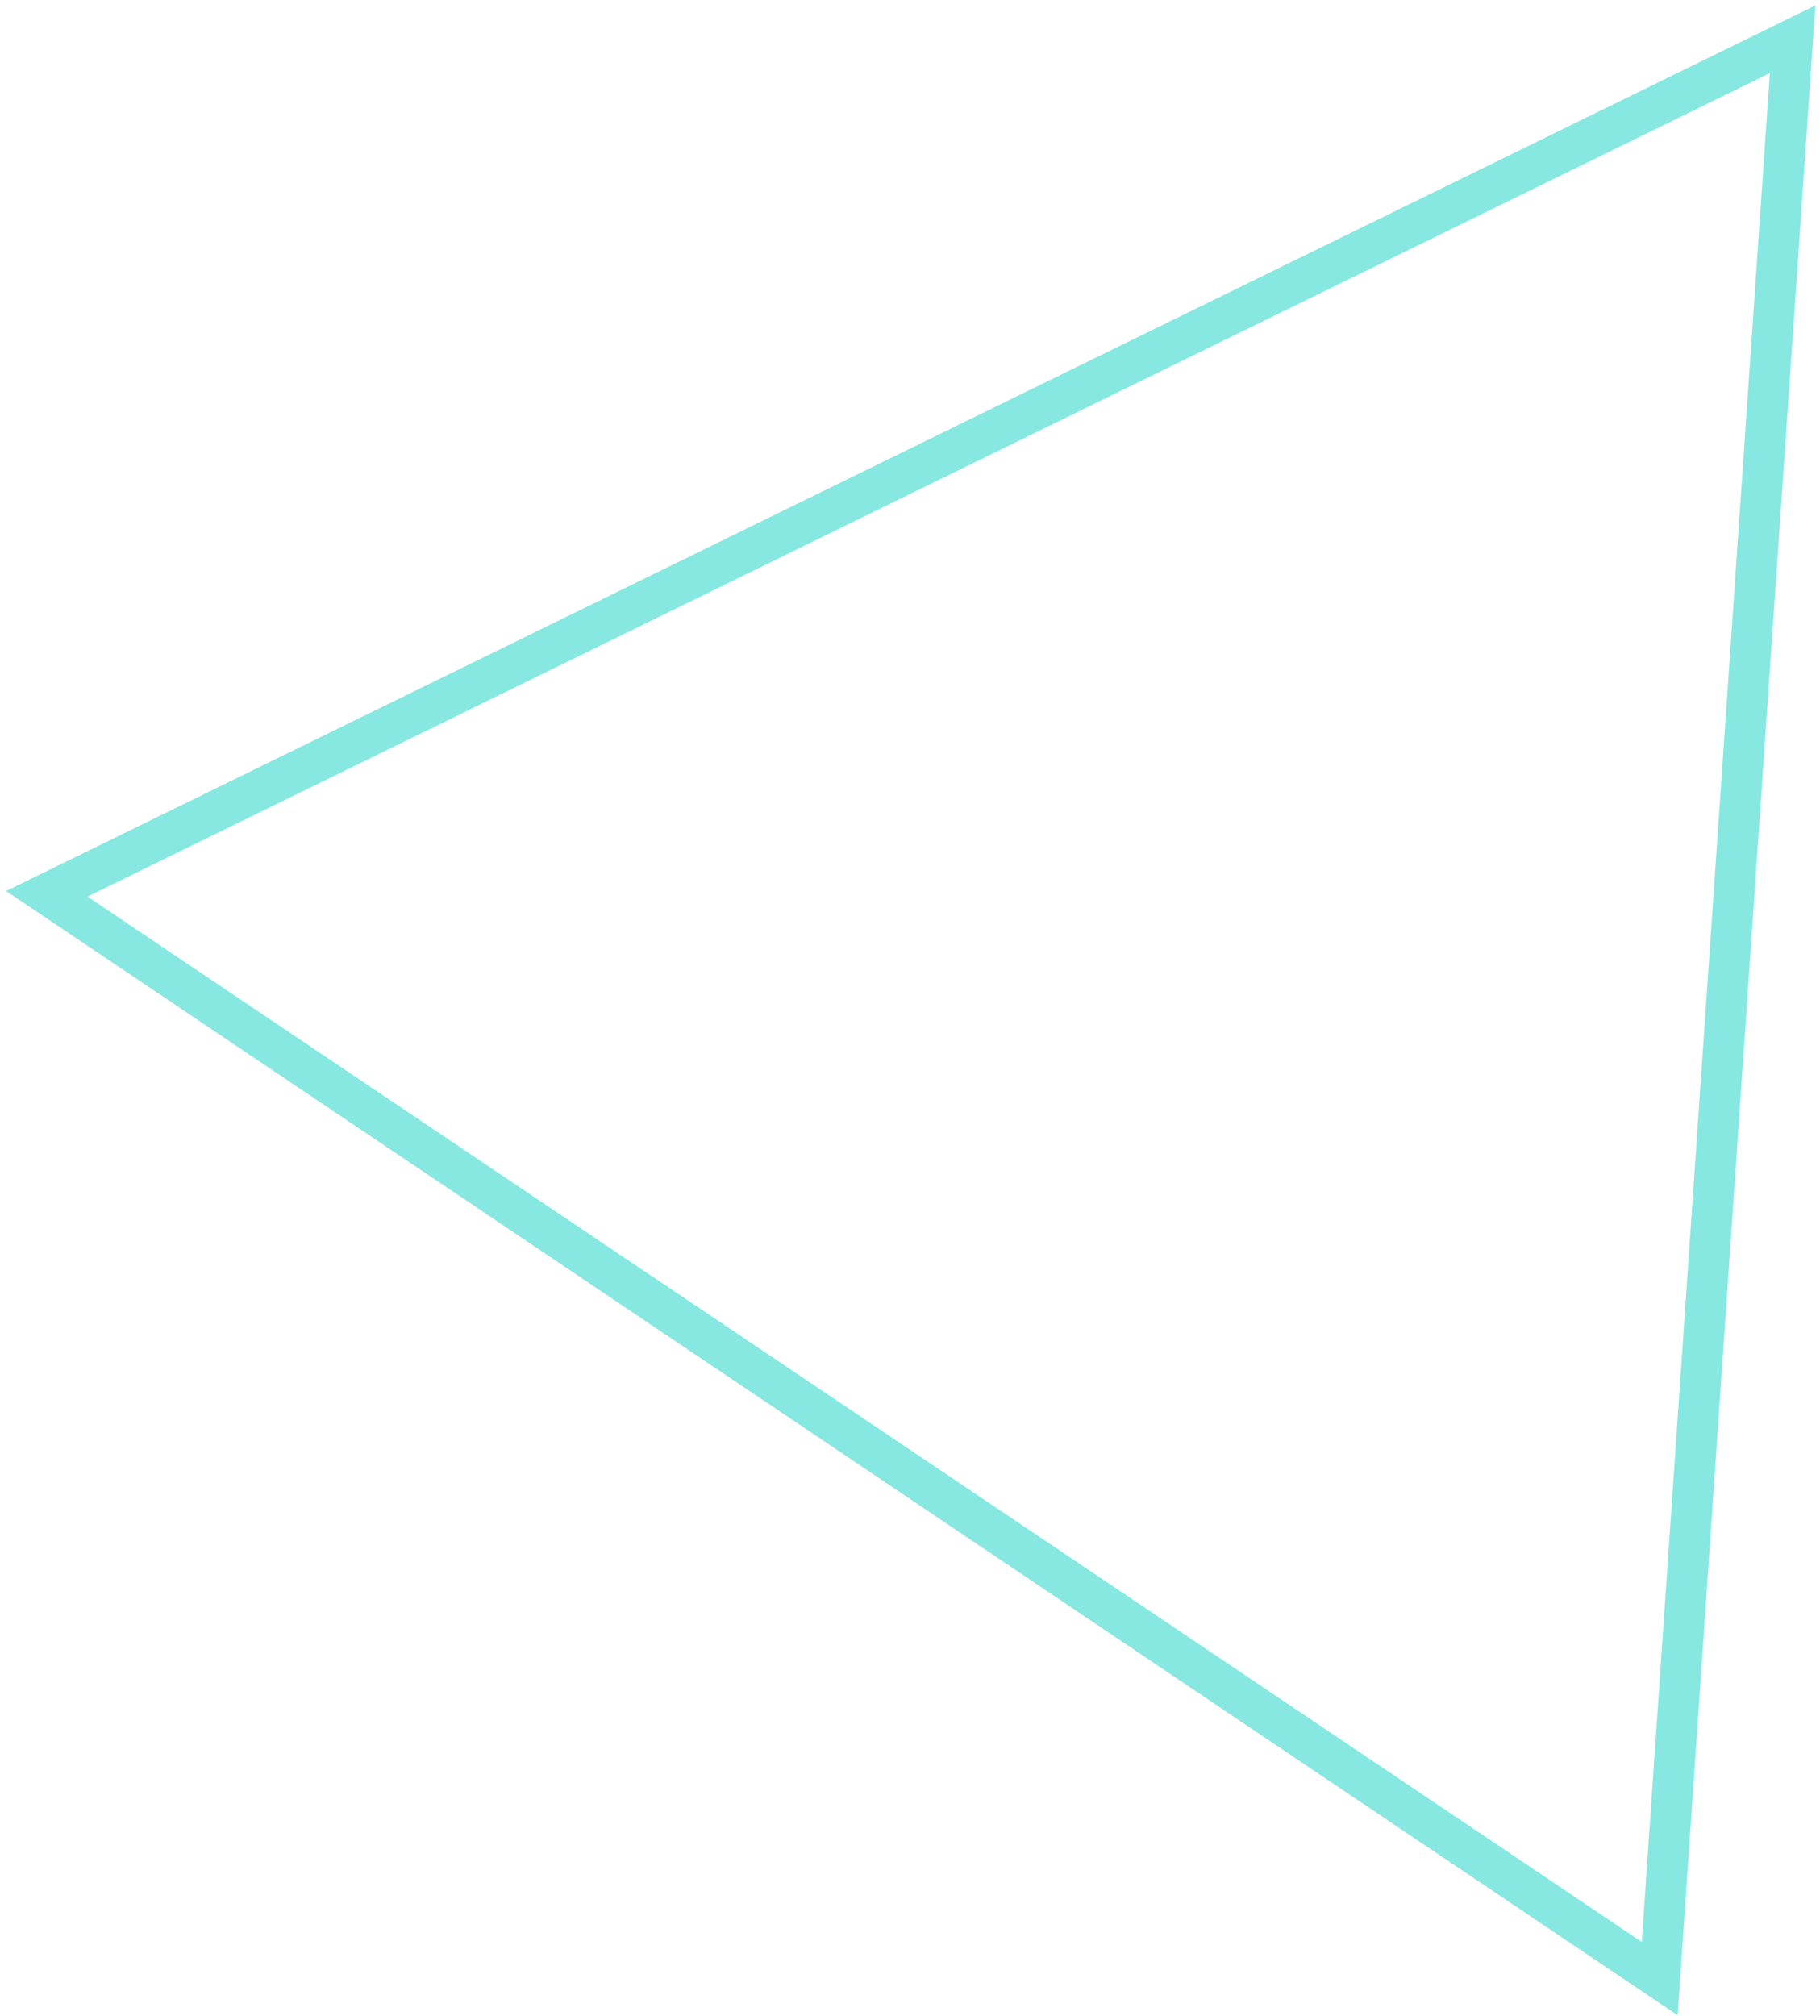 <svg width="223" height="247" viewBox="0 0 223 247" fill="none" xmlns="http://www.w3.org/2000/svg">
<path d="M203.357 242.413L5.734 109.508L219.644 4.814L203.357 242.413Z" stroke="#86E8E1" stroke-width="5"/>
</svg>
